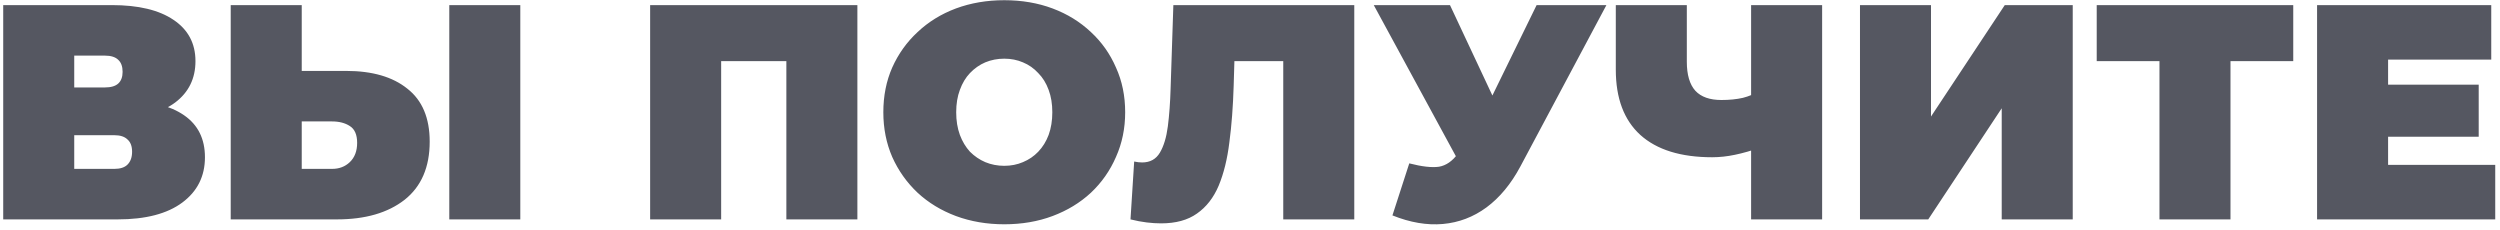 <?xml version="1.0" encoding="UTF-8"?> <svg xmlns="http://www.w3.org/2000/svg" width="490" height="45" viewBox="0 0 490 45" fill="none"> <path d="M0.63 43V1H21.93C27.13 1 31.15 1.96 33.99 3.88C36.87 5.8 38.31 8.5 38.31 11.98C38.31 15.38 36.99 18.08 34.35 20.08C31.71 22.04 28.15 23.02 23.67 23.02L24.87 19.78C29.63 19.78 33.37 20.72 36.09 22.6C38.81 24.48 40.17 27.22 40.17 30.82C40.17 34.54 38.69 37.5 35.73 39.7C32.77 41.9 28.55 43 23.07 43H0.63ZM14.55 33.1H22.41C23.57 33.1 24.43 32.82 24.99 32.26C25.59 31.66 25.89 30.82 25.89 29.74C25.89 28.66 25.59 27.86 24.99 27.34C24.43 26.78 23.57 26.5 22.41 26.5H14.55V33.1ZM14.55 17.14H20.55C21.75 17.14 22.63 16.88 23.19 16.36C23.75 15.84 24.03 15.08 24.03 14.08C24.03 13.04 23.75 12.26 23.19 11.74C22.63 11.18 21.75 10.9 20.55 10.9H14.55V17.14ZM67.84 13.9C72.96 13.9 76.96 15.06 79.84 17.38C82.76 19.66 84.22 23.12 84.22 27.76C84.22 32.76 82.58 36.56 79.3 39.16C76.02 41.72 71.6 43 66.04 43H45.22V1H59.14V13.9H67.84ZM65.08 33.1C66.48 33.1 67.64 32.66 68.56 31.78C69.52 30.86 70 29.6 70 28C70 26.4 69.52 25.3 68.56 24.7C67.64 24.1 66.48 23.8 65.08 23.8H59.14V33.1H65.08ZM88.06 43V1H101.98V43H88.06ZM127.427 43V1H168.047V43H154.127V8.98L157.187 11.98H138.287L141.347 8.98V43H127.427ZM196.834 43.96C193.434 43.96 190.274 43.42 187.354 42.34C184.474 41.26 181.974 39.74 179.854 37.78C177.734 35.78 176.074 33.44 174.874 30.76C173.714 28.08 173.134 25.16 173.134 22C173.134 18.8 173.714 15.88 174.874 13.24C176.074 10.56 177.734 8.24 179.854 6.28C181.974 4.28 184.474 2.74 187.354 1.66C190.274 0.58 193.434 0.04 196.834 0.04C200.274 0.04 203.434 0.58 206.314 1.66C209.194 2.74 211.694 4.28 213.814 6.28C215.934 8.24 217.574 10.56 218.734 13.24C219.934 15.88 220.534 18.8 220.534 22C220.534 25.16 219.934 28.08 218.734 30.76C217.574 33.44 215.934 35.78 213.814 37.78C211.694 39.74 209.194 41.26 206.314 42.34C203.434 43.42 200.274 43.96 196.834 43.96ZM196.834 32.5C198.154 32.5 199.374 32.26 200.494 31.78C201.654 31.3 202.654 30.62 203.494 29.74C204.374 28.82 205.054 27.72 205.534 26.44C206.014 25.12 206.254 23.64 206.254 22C206.254 20.36 206.014 18.9 205.534 17.62C205.054 16.3 204.374 15.2 203.494 14.32C202.654 13.4 201.654 12.7 200.494 12.22C199.374 11.74 198.154 11.5 196.834 11.5C195.514 11.5 194.274 11.74 193.114 12.22C191.994 12.7 190.994 13.4 190.114 14.32C189.274 15.2 188.614 16.3 188.134 17.62C187.654 18.9 187.414 20.36 187.414 22C187.414 23.64 187.654 25.12 188.134 26.44C188.614 27.72 189.274 28.82 190.114 29.74C190.994 30.62 191.994 31.3 193.114 31.78C194.274 32.26 195.514 32.5 196.834 32.5ZM227.578 43.78C226.698 43.78 225.758 43.72 224.758 43.6C223.758 43.48 222.698 43.28 221.578 43L222.298 31.66C222.858 31.78 223.378 31.84 223.858 31.84C225.418 31.84 226.578 31.2 227.338 29.92C228.098 28.64 228.618 26.92 228.898 24.76C229.178 22.56 229.358 20.1 229.438 17.38L229.978 1H265.438V43H251.518V8.98L254.578 11.98H239.278L242.038 8.8L241.798 16.84C241.678 20.88 241.398 24.56 240.958 27.88C240.558 31.16 239.858 34 238.858 36.4C237.858 38.76 236.438 40.58 234.598 41.86C232.798 43.14 230.458 43.78 227.578 43.78ZM276.217 32.02C278.697 32.66 280.637 32.88 282.037 32.68C283.437 32.44 284.677 31.58 285.757 30.1L287.797 27.22L288.997 25.9L301.177 1H314.857L297.997 32.62C296.157 36.06 293.937 38.74 291.337 40.66C288.777 42.54 285.937 43.62 282.817 43.9C279.697 44.18 276.397 43.62 272.917 42.22L276.217 32.02ZM288.817 37L269.257 1H284.197L296.497 27.22L288.817 37ZM345.077 28.9C343.277 29.54 341.597 30.02 340.037 30.34C338.517 30.66 337.037 30.82 335.597 30.82C329.437 30.82 324.737 29.36 321.497 26.44C318.297 23.52 316.697 19.26 316.697 13.66V1H330.617V12.1C330.617 14.66 331.177 16.56 332.297 17.8C333.417 19 335.117 19.6 337.397 19.6C338.957 19.6 340.357 19.46 341.597 19.18C342.837 18.86 343.877 18.42 344.717 17.86L345.077 28.9ZM343.217 43V1H357.137V43H343.217ZM364.556 43V1H378.476V22.84L392.936 1H406.256V43H392.336V21.22L377.936 43H364.556ZM423.256 43V8.92L426.316 11.98H410.956V1H449.476V11.98H434.116L437.176 8.92V43H423.256ZM467.106 16.6H485.826V26.8H467.106V16.6ZM468.066 32.32H489.066V43H454.146V1H488.286V11.68H468.066V32.32Z" fill="#555761"></path> </svg> 
